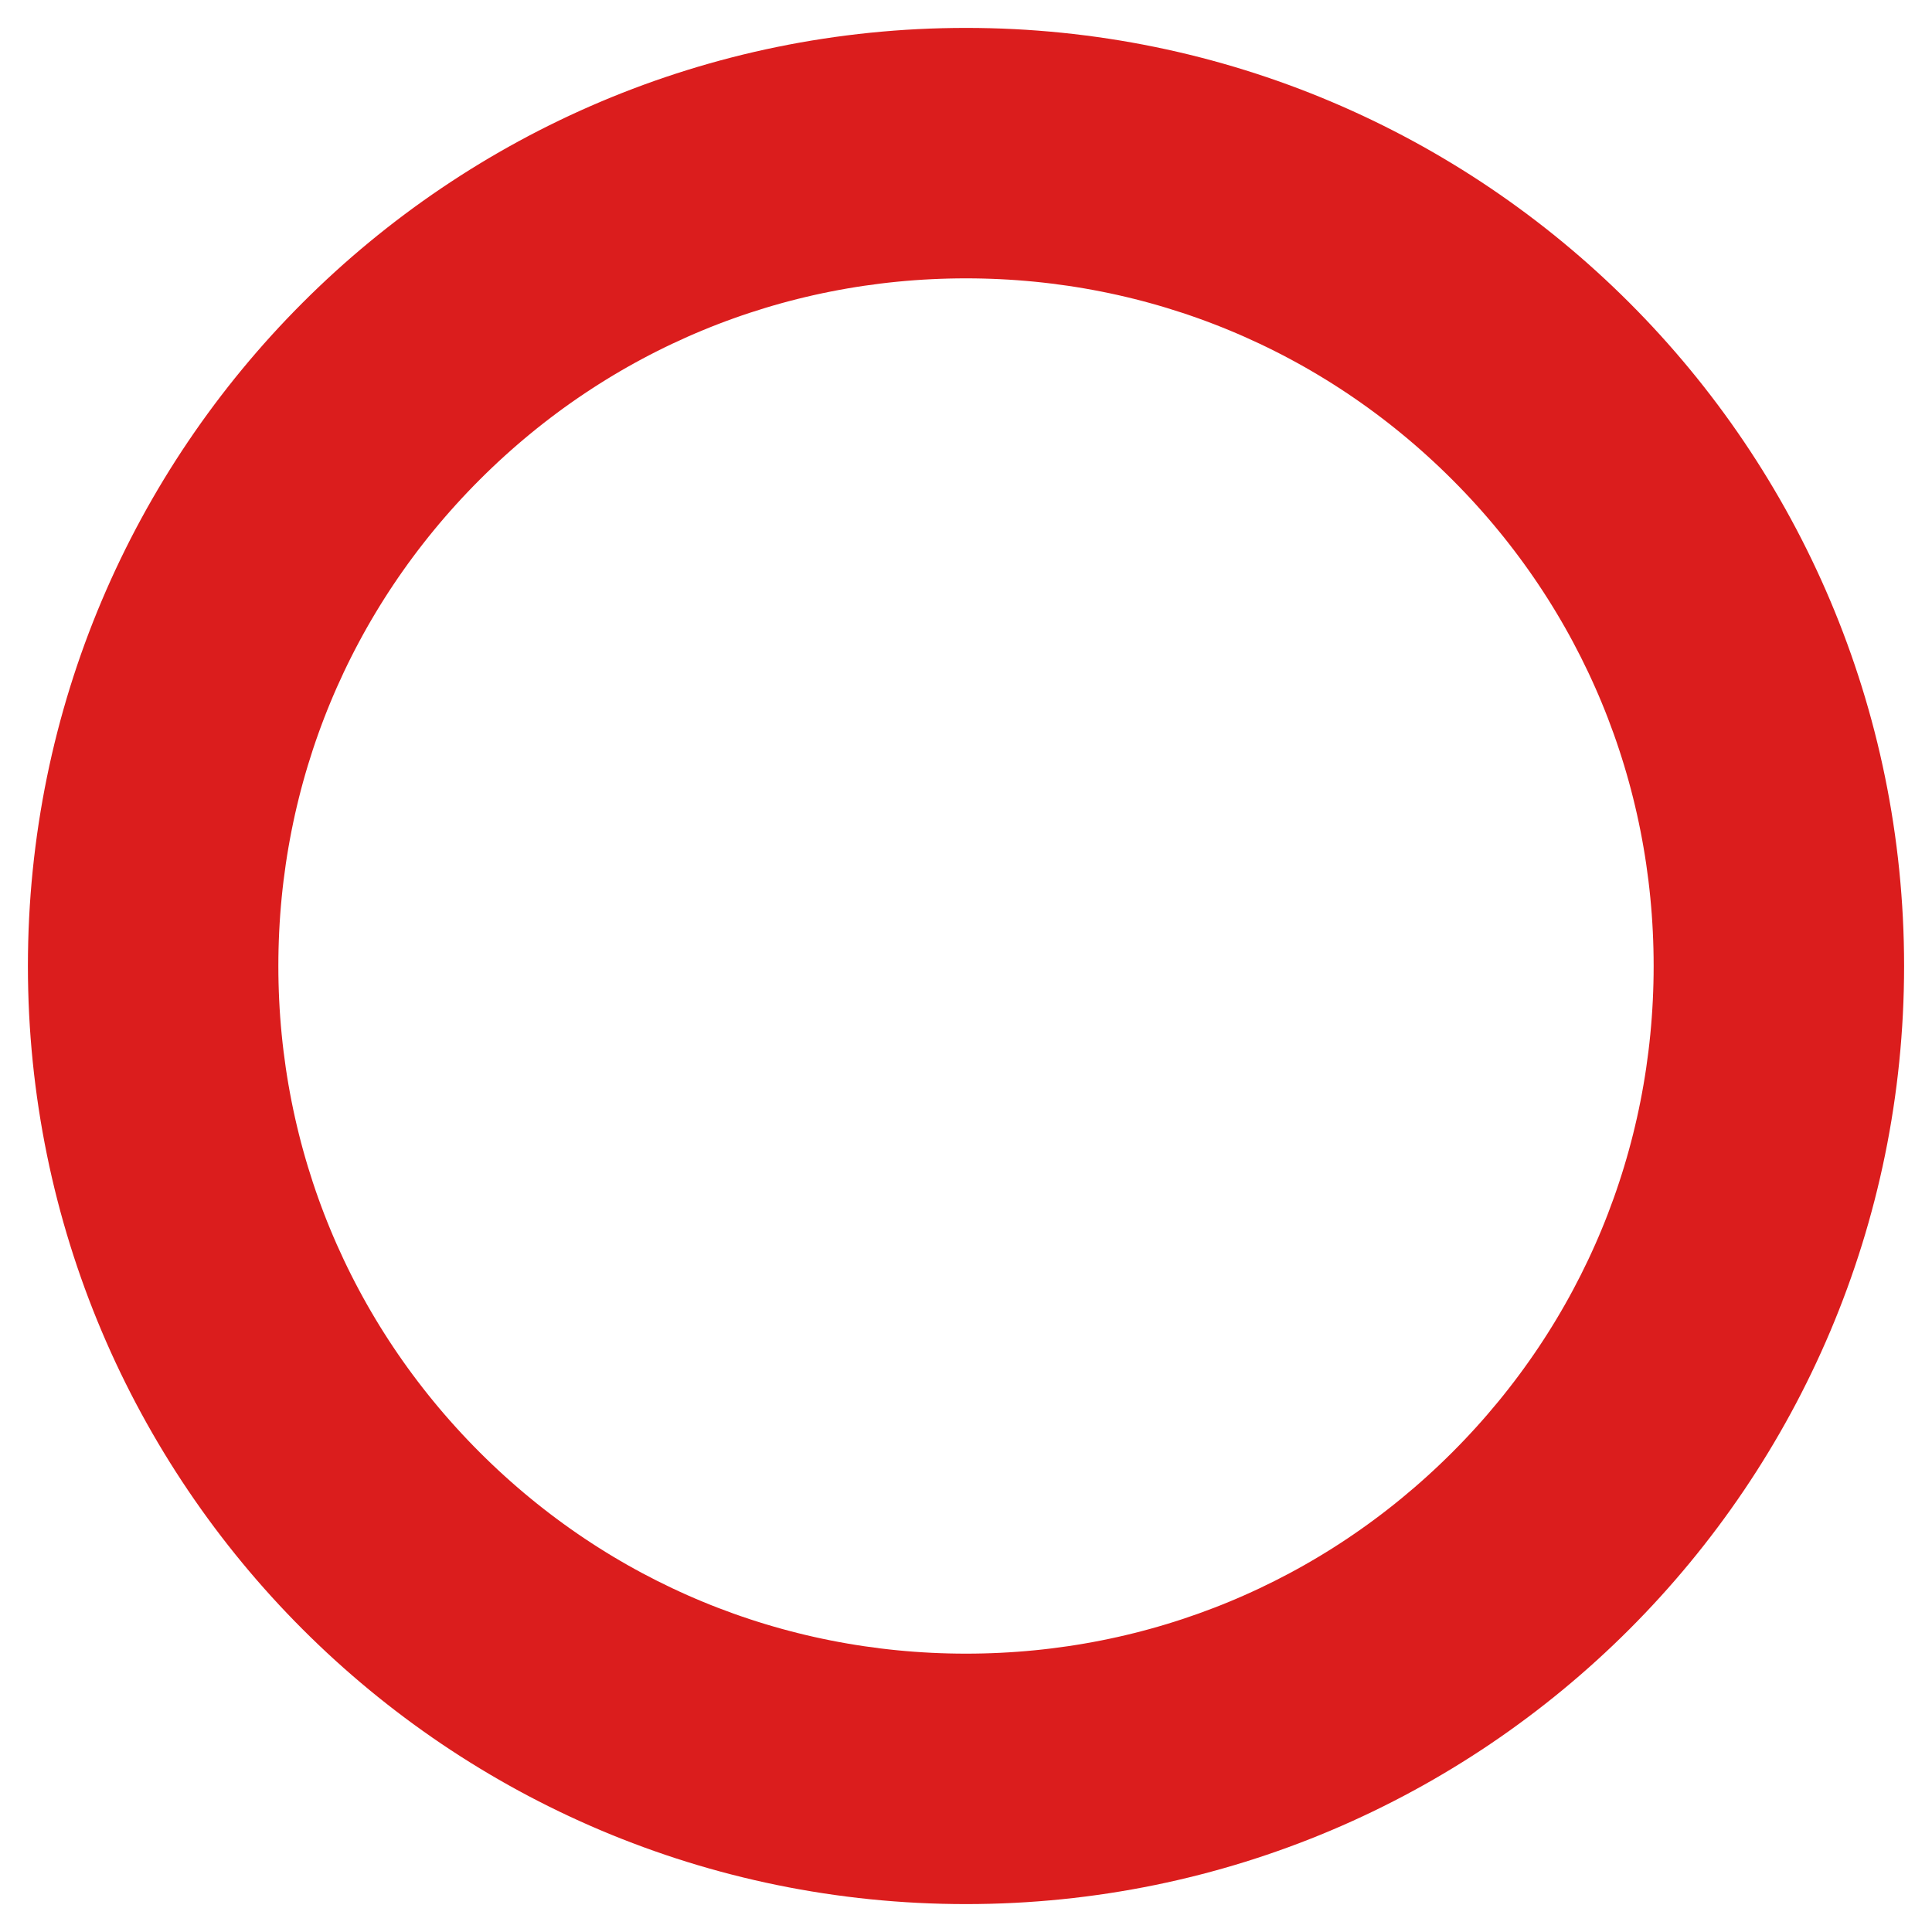 <?xml version="1.0" encoding="UTF-8"?>
<svg id="_レイヤー_1" xmlns="http://www.w3.org/2000/svg" version="1.1" viewBox="0 0 270 270">
  <!-- Generator: Adobe Illustrator 29.5.1, SVG Export Plug-In . SVG Version: 2.1.0 Build 141)  -->
  <defs>
    <style>
      .st0 {
        stroke: #db1d1d;
        stroke-miterlimit: 10;
        stroke-width: 25px;
      }
    </style>
  </defs>
  <path class="st0" d="M135,26.4c29,0,56.3,11.3,76.8,31.8s31.8,47.8,31.8,76.8-11.3,56.3-31.8,76.8-47.8,31.8-76.8,31.8-56.3-11.3-76.8-31.8-31.8-47.8-31.8-76.8,11.3-56.3,31.8-76.8,47.8-31.8,76.8-31.8M135,16.4c-65.5,0-118.6,53.1-118.6,118.6s53.1,118.6,118.6,118.6,118.6-53.1,118.6-118.6S200.5,16.4,135,16.4h0Z"/>
</svg>